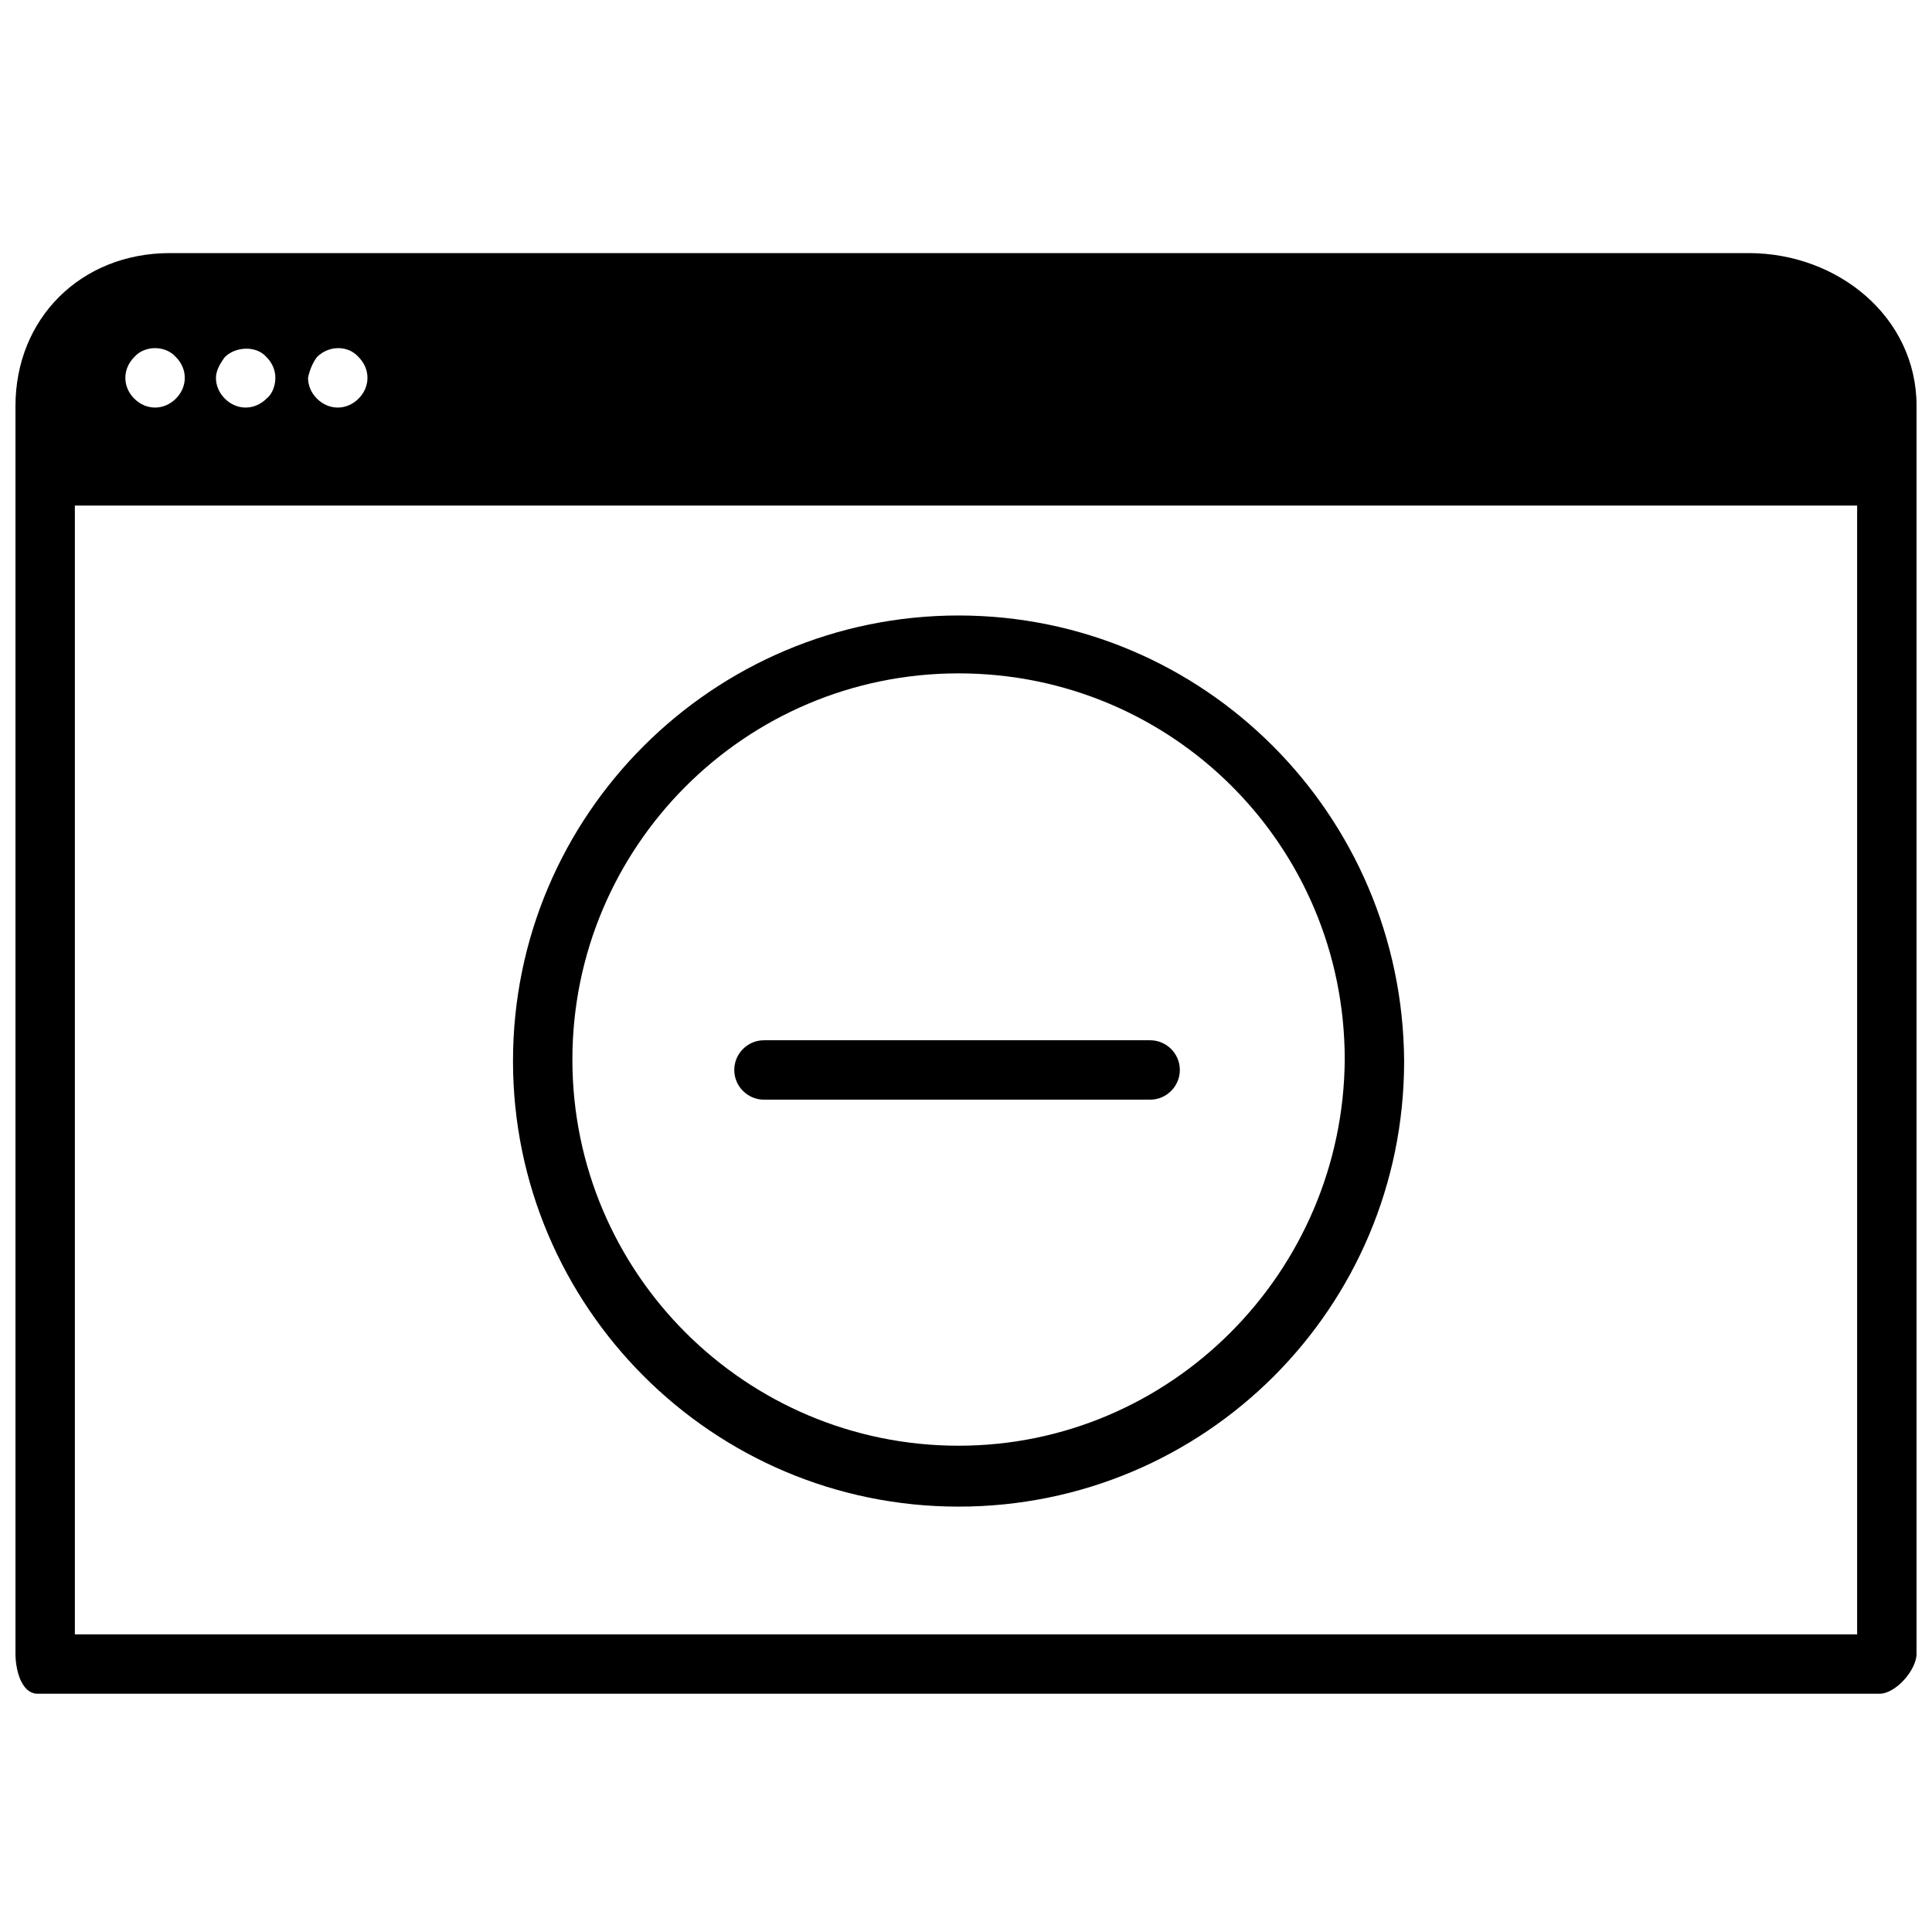 <?xml version="1.0" encoding="UTF-8"?>
<!-- Uploaded to: ICON Repo, www.svgrepo.com, Generator: ICON Repo Mixer Tools -->
<svg width="800px" height="800px" version="1.1" viewBox="144 144 512 512" xmlns="http://www.w3.org/2000/svg">
 <defs>
  <clipPath id="a">
   <path d="m148.09 211h503.81v382h-503.81z"/>
  </clipPath>
 </defs>
 <g clip-path="url(#a)">
  <path d="m154 592.86h488.07c4.328 0 9.84-6.297 9.84-10.629v-330.62c0-23.617-20.859-40.539-44.477-40.539h-418.4c-23.613 0-40.934 17.316-40.934 40.539v330.62c0 4.332 1.574 10.629 5.902 10.629zm74-354.24c3.148-3.148 8.266-3.148 11.02 0 1.574 1.574 2.363 3.543 2.363 5.512s-0.789 3.938-2.363 5.512-3.543 2.363-5.512 2.363-3.938-0.789-5.512-2.363c-1.574-1.574-2.363-3.543-2.363-5.512 0.398-1.969 1.184-3.938 2.367-5.512zm-24.406 0c2.754-2.754 8.266-3.148 11.02 0 1.574 1.574 2.363 3.543 2.363 5.512s-0.789 4.328-2.363 5.512c-1.574 1.574-3.543 2.363-5.512 2.363s-3.938-0.789-5.512-2.363c-1.574-1.574-2.363-3.543-2.363-5.512 0.008-1.969 1.188-3.938 2.367-5.512zm-24.008 0c2.754-3.148 8.266-3.148 11.02 0 1.574 1.574 2.363 3.543 2.363 5.512s-0.789 3.938-2.363 5.512c-1.574 1.574-3.543 2.363-5.512 2.363s-3.938-0.789-5.512-2.363-2.363-3.543-2.363-5.512c0.004-1.969 0.793-3.938 2.367-5.512zm-15.746 39.359h472.32v299.14h-472.32z"/>
 </g>
 <path d="m448.8 419.68h-102.34c-4.328 0-7.871 3.543-7.871 7.871s3.543 7.871 7.871 7.871h102.34c4.328 0 7.871-3.543 7.871-7.871s-3.543-7.871-7.871-7.871z"/>
 <path d="m398.03 307.11c-64.945 0-118.08 52.742-118.08 118.08 0 64.945 52.742 118.08 118.08 118.08 65.336 0 118.08-52.742 118.08-118.08-0.395-65.34-53.137-118.08-118.08-118.08zm0 220.02c-56.285 0-102.34-45.656-102.34-102.34 0-56.285 45.656-102.34 102.34-102.34s102.34 45.656 102.34 102.34c-0.395 56.285-46.051 102.34-102.34 102.34z"/>
</svg>